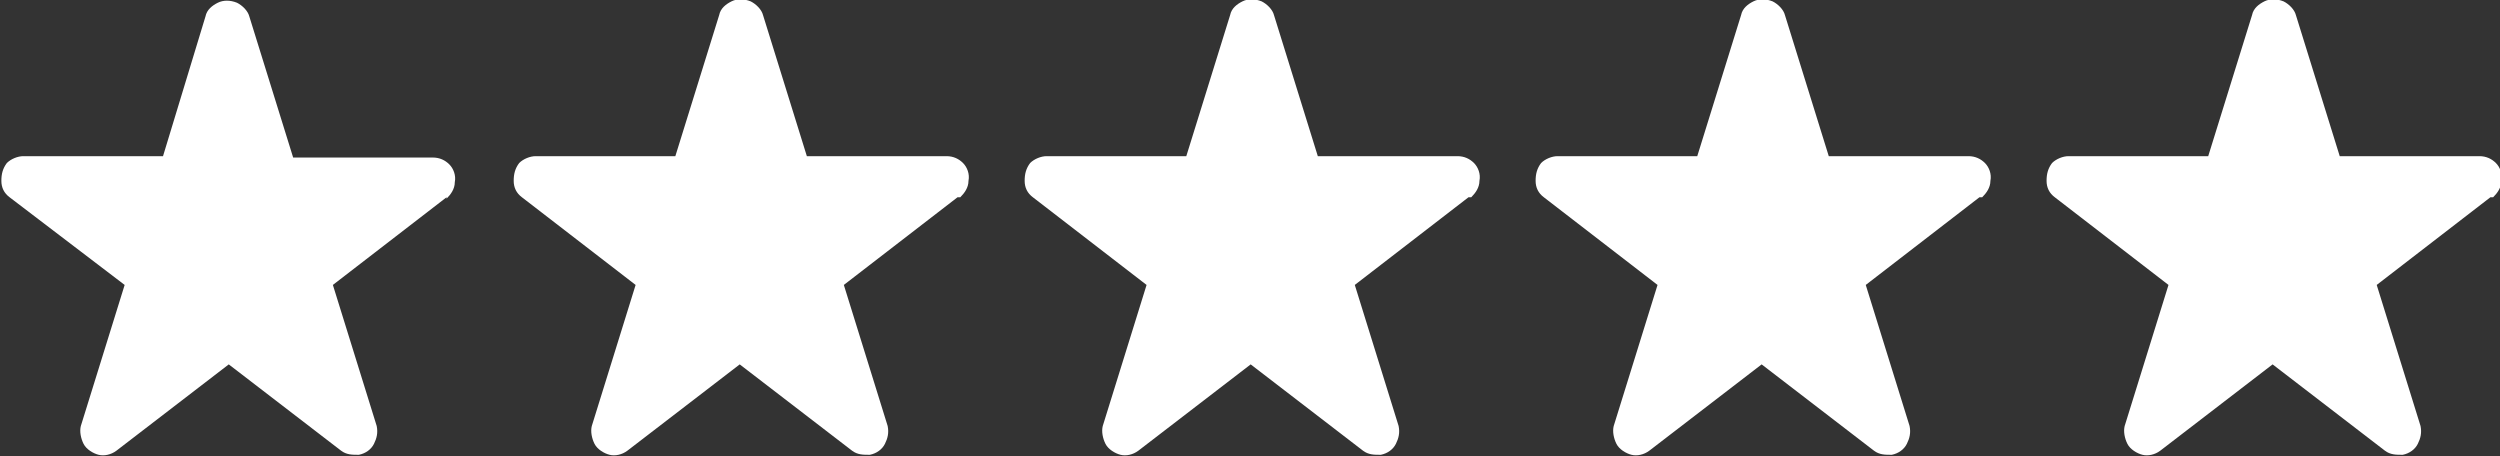 <?xml version="1.0" encoding="UTF-8"?>
<svg id="Layer_1" xmlns="http://www.w3.org/2000/svg" version="1.1" viewBox="0 0 182.5 33.3">
  <rect x="0" y="0" width="182.5" height="33.3" fill="#333333" stroke="none"/>
  <!-- Generator: Adobe Illustrator 29.2.1, SVG Export Plug-In . SVG Version: 2.1.0 Build 116)  -->
  <defs>
    <style>
      .st0 {
        fill: #fff;
      }
    </style>
  </defs>
  <path class="st0" d="M32.6,14.4l-8.3,6.4,3.2,10.3h0c.1.5,0,.9-.2,1.3-.2.4-.6.7-1.1.8-.5,0-.9,0-1.3-.3l-8.2-6.3-8.2,6.3c-.4.3-.9.4-1.3.3s-.9-.4-1.1-.8c-.2-.4-.3-.9-.2-1.3l3.2-10.3L.7,14.4c-.4-.3-.6-.7-.6-1.2,0-.5.1-.9.4-1.3.3-.3.8-.5,1.2-.5h10.2L15,1.2c.1-.5.5-.8.9-1,.4-.2.9-.2,1.4,0,.4.2.8.6.9,1l3.2,10.3h10.2c.5,0,.9.2,1.2.5.3.3.5.8.4,1.3,0,.5-.3.9-.6,1.2h0Z"/>
  <path class="st0" d="M69.9,14.4l-8.3,6.4,3.2,10.3h0c.1.5,0,.9-.2,1.3-.2.4-.6.7-1.1.8-.5,0-.9,0-1.3-.3l-8.2-6.3-8.2,6.3c-.4.3-.9.4-1.3.3s-.9-.4-1.1-.8c-.2-.4-.3-.9-.2-1.3l3.2-10.3-8.3-6.4c-.4-.3-.6-.7-.6-1.2,0-.5.1-.9.4-1.3.3-.3.8-.5,1.2-.5h10.2l3.2-10.3c.1-.5.5-.8.9-1,.4-.2.9-.2,1.4,0,.4.2.8.6.9,1l3.2,10.3h10.2c.5,0,.9.2,1.2.5.3.3.5.8.4,1.3,0,.5-.3.9-.6,1.2h0Z"/>
  <path class="st0" d="M107.2,14.4l-8.3,6.4,3.2,10.3h0c.1.5,0,.9-.2,1.3-.2.4-.6.7-1.1.8-.5,0-.9,0-1.3-.3l-8.2-6.3-8.2,6.3c-.4.3-.9.4-1.3.3s-.9-.4-1.1-.8c-.2-.4-.3-.9-.2-1.3l3.2-10.3-8.3-6.4c-.4-.3-.6-.7-.6-1.2,0-.5.1-.9.4-1.3.3-.3.8-.5,1.2-.5h10.2l3.2-10.3c.1-.5.5-.8.9-1,.4-.2.9-.2,1.4,0,.4.2.8.6.9,1l3.2,10.3h10.2c.5,0,.9.2,1.2.5.3.3.5.8.4,1.3,0,.5-.3.9-.6,1.2h0Z"/>
  <path class="st0" d="M144.5,14.4l-8.3,6.4,3.2,10.3h0c.1.5,0,.9-.2,1.3-.2.4-.6.7-1.1.8-.5,0-.9,0-1.3-.3l-8.2-6.3-8.2,6.3c-.4.3-.9.4-1.3.3s-.9-.4-1.1-.8c-.2-.4-.3-.9-.2-1.3l3.2-10.3-8.3-6.4c-.4-.3-.6-.7-.6-1.2,0-.5.1-.9.4-1.3.3-.3.8-.5,1.2-.5h10.2l3.2-10.3c.1-.5.5-.8.9-1,.4-.2.9-.2,1.4,0,.4.2.8.6.9,1l3.2,10.3h10.2c.5,0,.9.2,1.2.5.3.3.5.8.4,1.3,0,.5-.3.9-.6,1.2h0Z"/>
  <path class="st0" d="M181.8,14.4l-8.3,6.4,3.2,10.3h0c.1.5,0,.9-.2,1.3-.2.4-.6.7-1.1.8-.5,0-.9,0-1.3-.3l-8.2-6.3-8.2,6.3c-.4.3-.9.4-1.3.3s-.9-.4-1.1-.8c-.2-.4-.3-.9-.2-1.3l3.2-10.3-8.3-6.4c-.4-.3-.6-.7-.6-1.2,0-.5.1-.9.4-1.3.3-.3.8-.5,1.2-.5h10.2l3.2-10.3c.1-.5.5-.8.9-1,.4-.2.9-.2,1.4,0,.4.2.8.6.9,1l3.2,10.3h10.2c.5,0,.9.2,1.2.5.3.3.5.8.4,1.3,0,.5-.3.9-.6,1.2h0Z"/>
</svg>